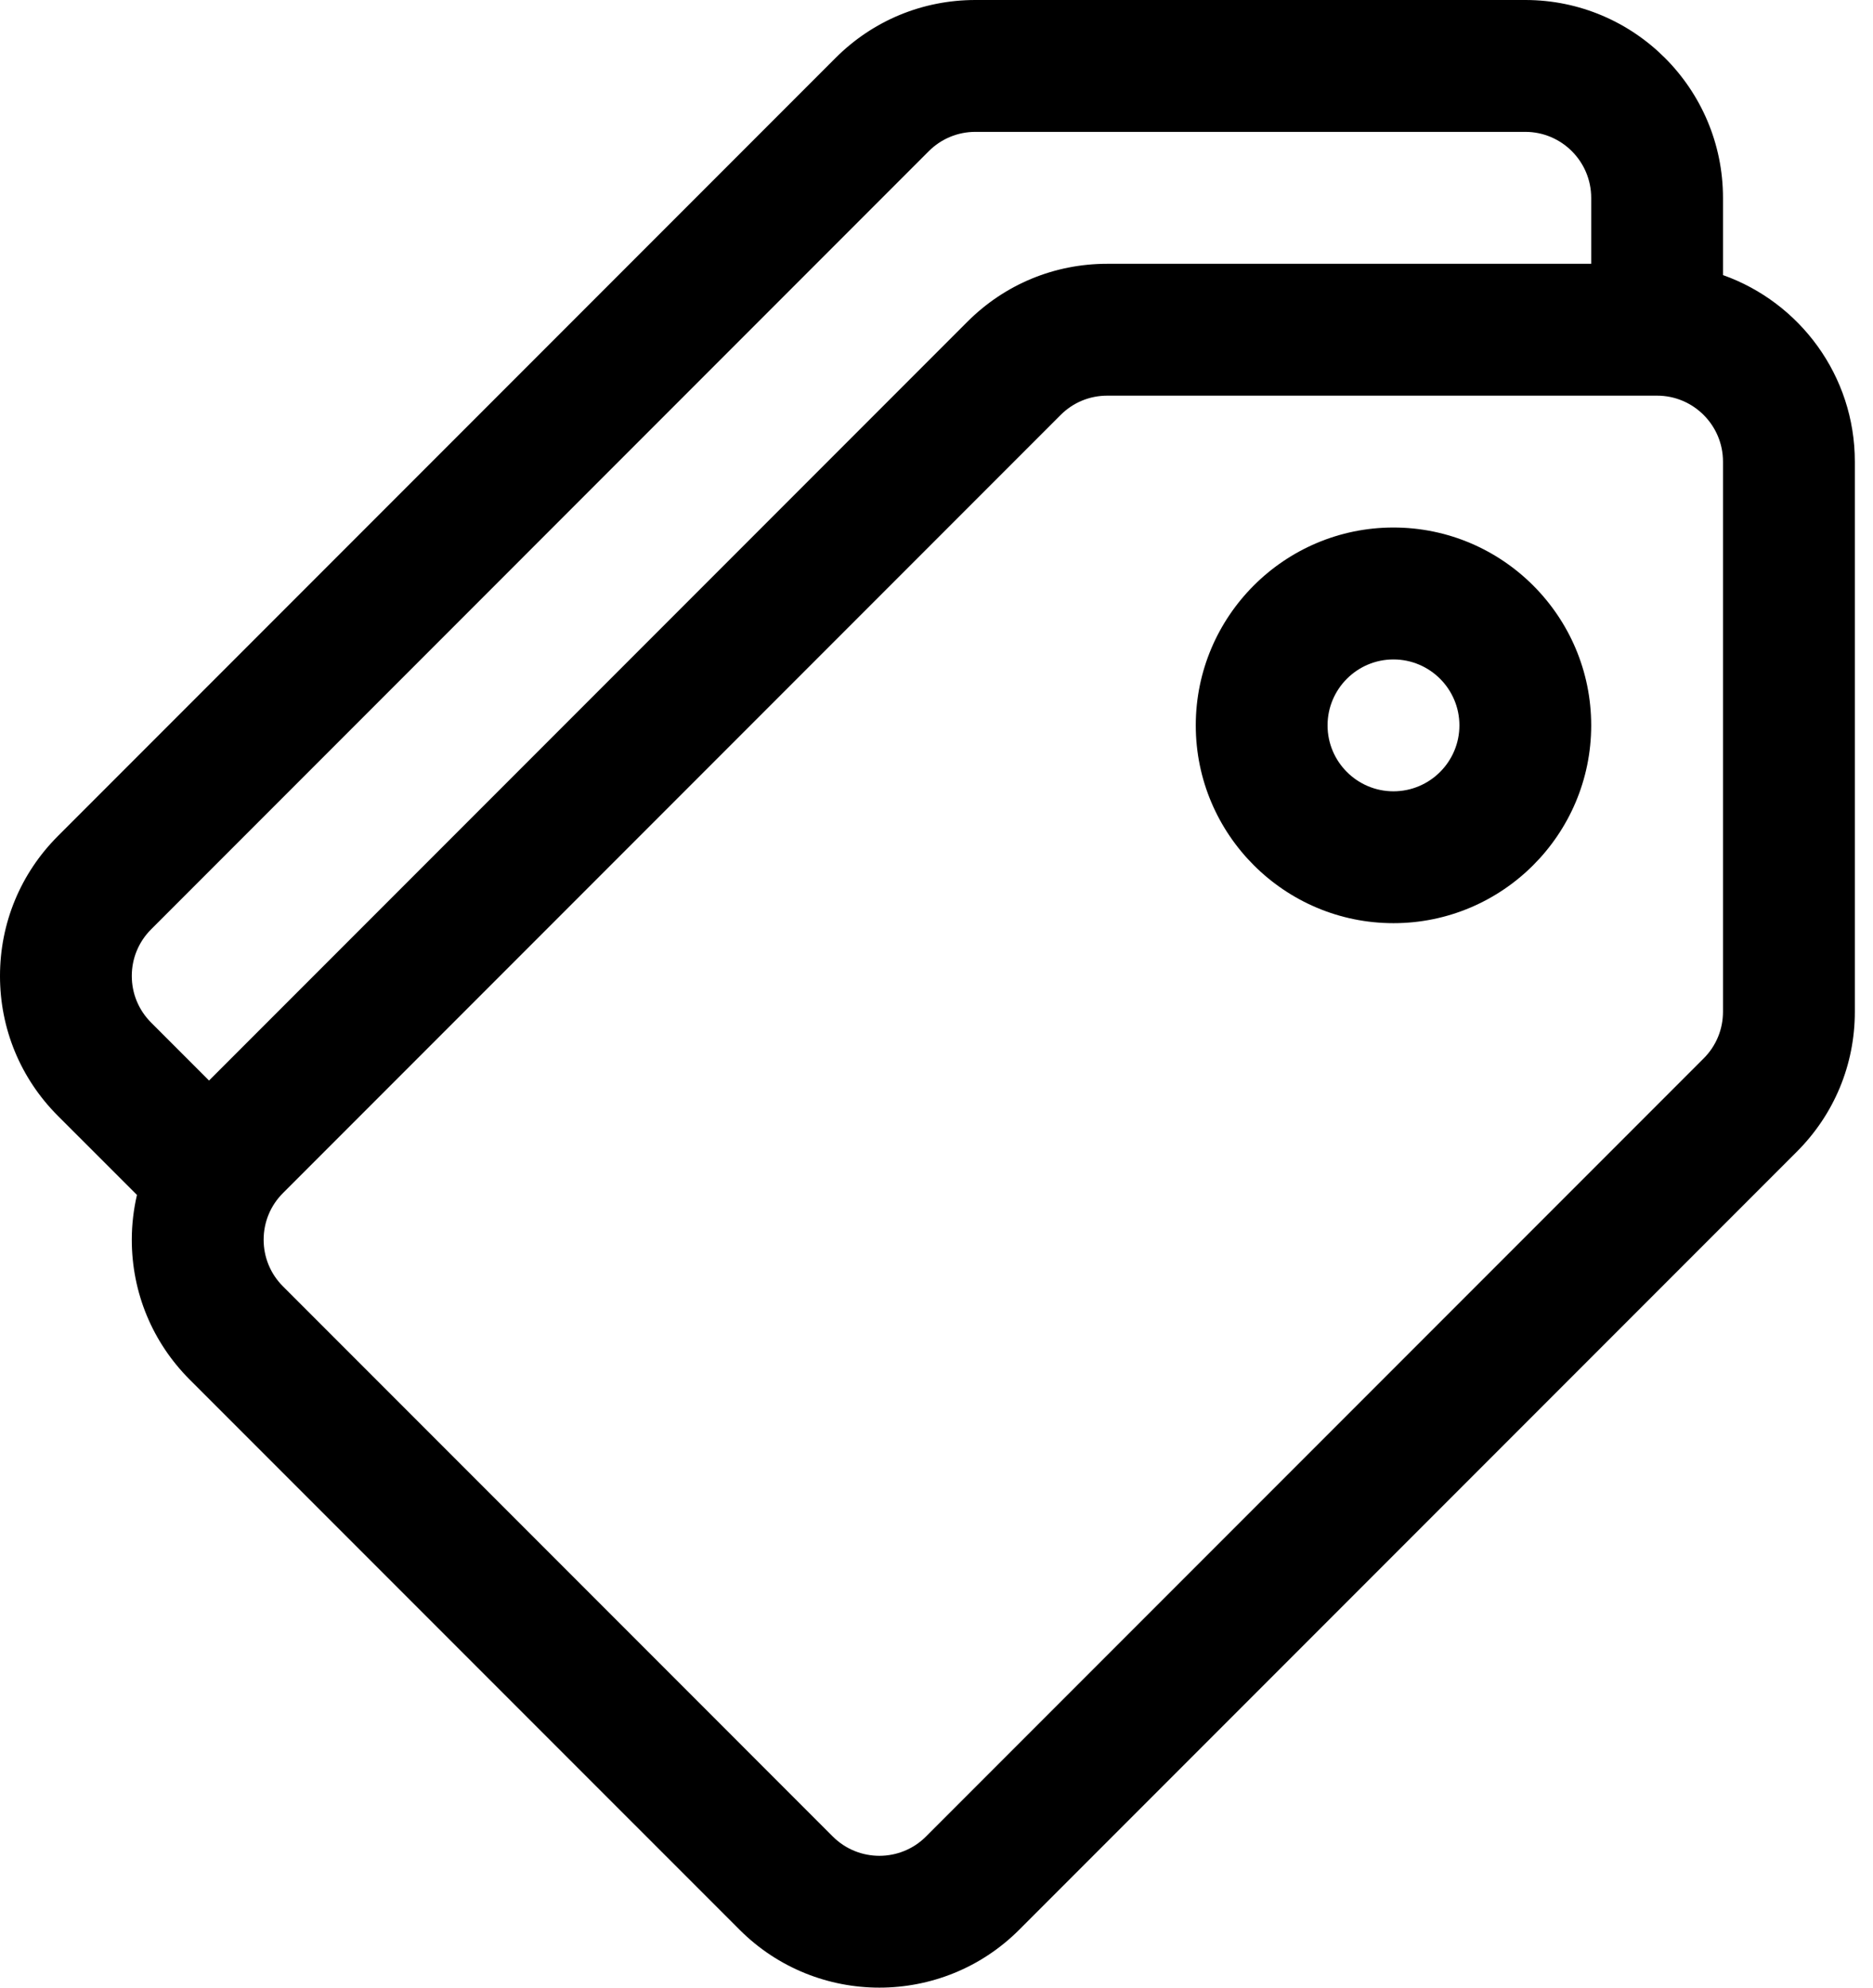 <?xml version="1.0" encoding="UTF-8"?>
<svg width="33px" height="35px" viewBox="0 0 33 35" version="1.1" xmlns="http://www.w3.org/2000/svg" xmlns:xlink="http://www.w3.org/1999/xlink">
    <title>supermarket</title>
    <g id="Page-1" stroke="none" stroke-width="1" fill="none" fill-rule="evenodd">
        <g id="Desktop-HD" transform="translate(-760, -291)" fill="#000000" fill-rule="nonzero">
            <g id="supermarket" transform="translate(760, 291)">
                <path d="M30.357,4.844 L30.357,3.484 C30.357,1.563 28.795,0 26.874,0 L17.185,0 C16.255,0 15.38,0.362 14.722,1.02 L1.02,14.722 C0.362,15.38 1.94289029e-15,16.255 1.94289029e-15,17.186 C1.94289029e-15,18.116 0.362,18.991 1.02,19.649 L2.413,21.041 C2.354,21.297 2.322,21.561 2.322,21.83 C2.322,22.761 2.685,23.636 3.343,24.294 L13.031,33.981 C13.71,34.66 14.602,35 15.494,35 C16.386,35 17.278,34.66 17.957,33.981 L31.659,20.279 C32.317,19.621 32.68,18.747 32.68,17.816 L32.68,8.128 C32.68,6.614 31.709,5.324 30.357,4.844 Z M2.663,18.007 C2.443,17.787 2.322,17.496 2.322,17.185 C2.322,16.875 2.443,16.584 2.663,16.364 L16.364,2.662 C16.584,2.443 16.875,2.322 17.186,2.322 L26.874,2.322 C27.514,2.322 28.035,2.843 28.035,3.484 L28.035,4.645 L19.508,4.645 C18.577,4.645 17.703,5.007 17.045,5.665 L3.683,19.027 L2.663,18.007 Z M30.017,18.637 L16.315,32.339 C15.862,32.792 15.126,32.792 14.673,32.339 L4.985,22.651 C4.766,22.432 4.645,22.14 4.645,21.83 C4.645,21.52 4.766,21.228 4.985,21.009 L18.687,7.307 C18.906,7.088 19.198,6.967 19.508,6.967 L29.196,6.967 C29.836,6.967 30.357,7.488 30.357,8.128 L30.357,17.816 L30.357,17.816 C30.357,18.126 30.236,18.418 30.017,18.637 Z" id="Shape"></path>
                <path d="M24.551,9.289 C22.631,9.289 21.068,10.852 21.068,12.773 C21.068,14.694 22.631,16.256 24.551,16.256 C26.472,16.256 28.035,14.694 28.035,12.773 C28.035,10.852 26.472,9.289 24.551,9.289 Z M24.551,13.934 C23.911,13.934 23.39,13.413 23.39,12.773 C23.39,12.133 23.911,11.612 24.551,11.612 C25.192,11.612 25.713,12.133 25.713,12.773 C25.713,13.413 25.192,13.934 24.551,13.934 Z" id="Shape"></path>
            </g>
        </g>
    </g>
</svg>